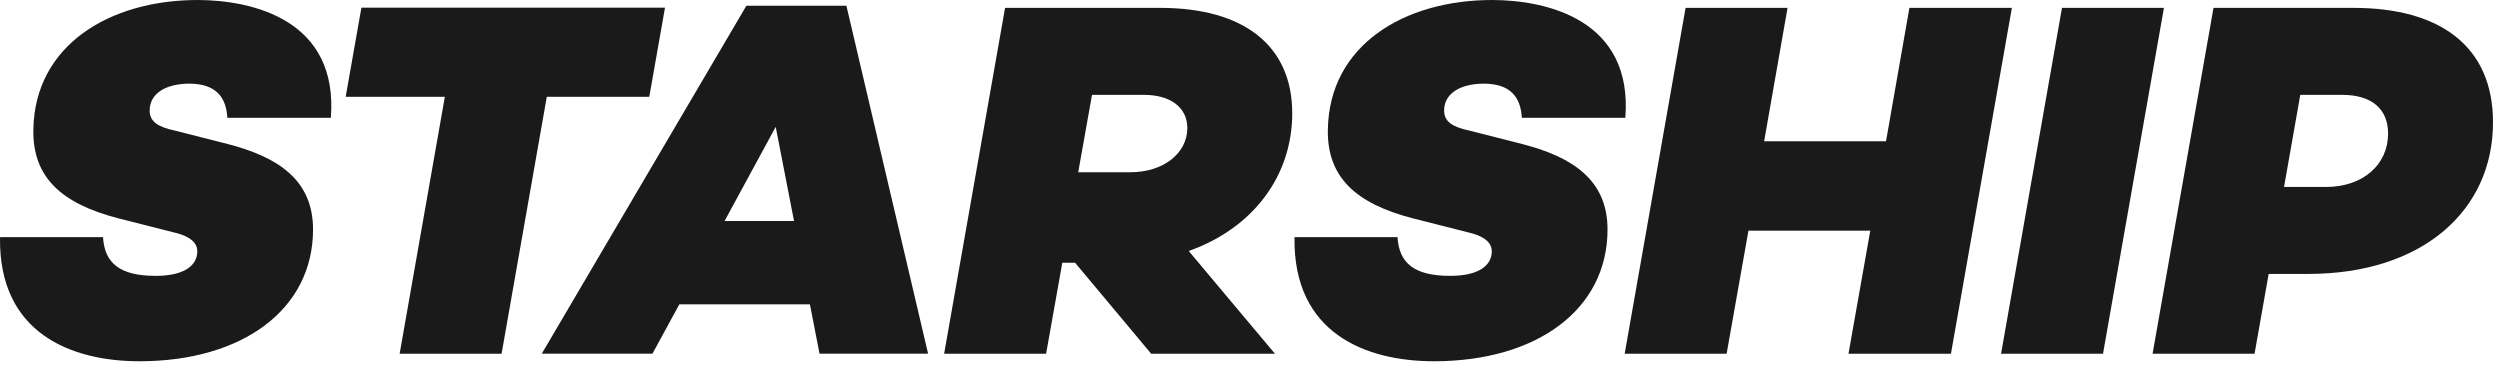 <?xml version="1.0" encoding="UTF-8"?> <svg xmlns="http://www.w3.org/2000/svg" width="153" height="23" viewBox="0 0 153 23" fill="none"><path d="M20.248 7.209H13.912C13.848 5.966 13.229 5.12 11.583 5.12C10.216 5.12 9.158 5.677 9.158 6.77C9.158 7.423 9.649 7.766 10.654 7.98L13.944 8.816C16.957 9.598 19.158 10.969 19.158 14.043C19.158 18.96 14.81 22.109 8.538 22.109C4.403 22.109 -0.095 20.427 0.002 14.514H6.305C6.401 16.132 7.363 16.882 9.532 16.882C11.305 16.882 12.075 16.228 12.075 15.382C12.075 14.943 11.765 14.482 10.643 14.225L7.224 13.357C3.773 12.458 1.978 10.862 2.042 7.905C2.138 2.764 6.7 0 12.107 0C15.44 0.011 20.718 1.2 20.248 7.209Z" fill="#1A1A1A"></path><path d="M33.464 5.923L30.697 21.648H24.458L27.225 5.923H21.156L22.118 0.471H40.698L39.736 5.923H33.464Z" fill="#1A1A1A"></path><path d="M41.575 18.626L39.93 21.646H33.156L45.678 0.352H51.8L56.8 21.646H50.155L49.567 18.626H41.575ZM47.473 7.764L44.343 13.527H48.595L47.473 7.764Z" fill="#1A1A1A"></path><path d="M72.75 15.361L78.028 21.649H70.453L65.794 16.079H65.014L64.021 21.649H57.781L61.51 0.482H71.008C76.158 0.482 79.085 2.818 79.085 6.931C79.085 10.755 76.703 13.958 72.75 15.361ZM65.987 10.541H69.181C71.201 10.541 72.664 9.384 72.664 7.831C72.664 6.588 71.639 5.806 70.025 5.806H66.831L65.987 10.541Z" fill="#1A1A1A"></path><path d="M99.471 7.209H93.135C93.071 5.966 92.451 5.12 90.806 5.12C89.438 5.12 88.38 5.677 88.38 6.77C88.38 7.423 88.872 7.766 89.876 7.98L93.167 8.816C96.18 9.598 98.381 10.969 98.381 14.043C98.381 18.96 94.032 22.109 87.761 22.109C83.626 22.109 79.128 20.427 79.224 14.514H85.528C85.624 16.132 86.586 16.882 88.754 16.882C90.528 16.882 91.297 16.228 91.297 15.382C91.297 14.943 90.987 14.482 89.866 14.225L86.447 13.357C82.996 12.458 81.201 10.862 81.265 7.905C81.361 2.764 85.923 0 91.329 0C94.663 0.011 99.941 1.2 99.471 7.209Z" fill="#1A1A1A"></path><path d="M119.398 21.649H113.127L114.462 14.118H107.005L105.669 21.649H99.43L103.158 0.482H109.398L107.966 8.645H115.424L116.856 0.482H123.127L119.398 21.649Z" fill="#1A1A1A"></path><path d="M122.465 21.649L126.194 0.482H132.433L128.704 21.649H122.465Z" fill="#1A1A1A"></path><path d="M144.036 0.482C149.314 0.482 152.572 2.818 152.572 7.488C152.572 12.908 148.224 16.764 141.269 16.764H138.843L137.978 21.649H131.738L135.467 0.482H144.036ZM142.358 11.441C144.623 11.441 146.151 10.069 146.151 8.173C146.151 6.652 145.126 5.806 143.352 5.806H140.777L139.783 11.441H142.358Z" fill="#1A1A1A"></path></svg> 